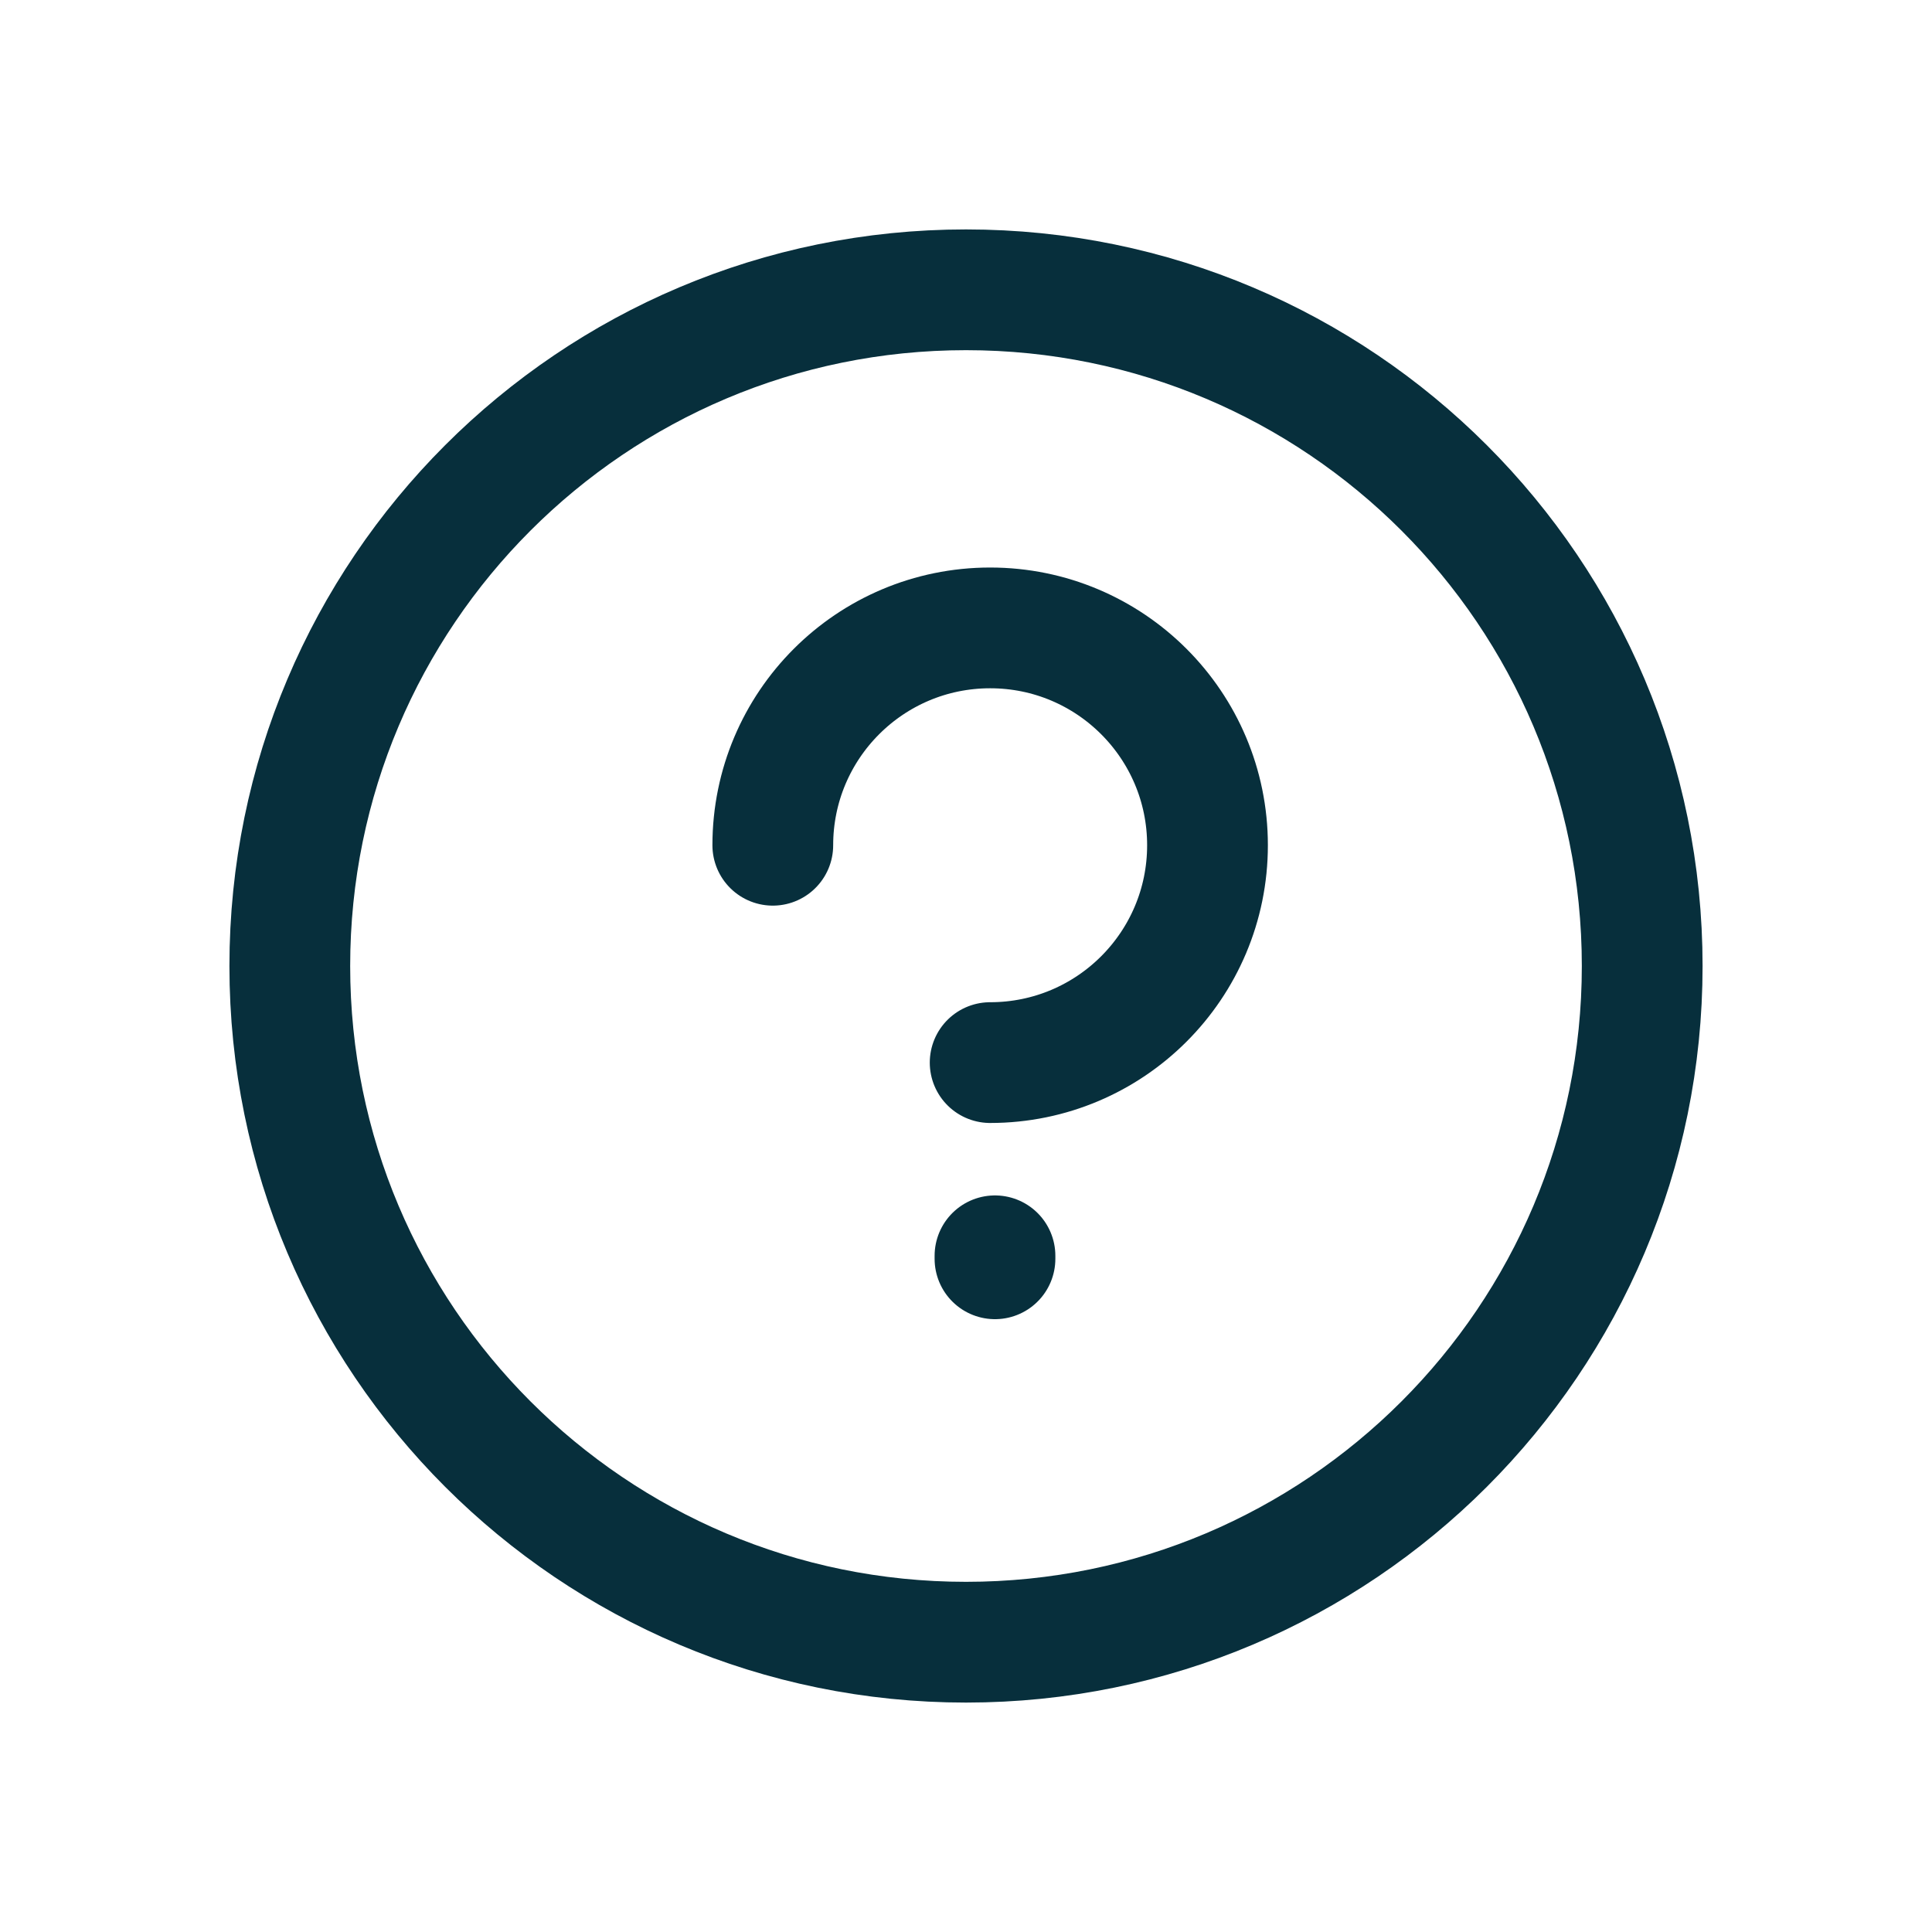 <svg width="20" height="20" viewBox="0 0 20 20" fill="none" xmlns="http://www.w3.org/2000/svg">
<g id="Solid/help-circle">
<g id="Vector">
<path d="M8 8.75C8 7.507 9.007 6.5 10.25 6.5C11.493 6.5 12.5 7.507 12.5 8.75C12.5 9.993 11.493 11 10.25 11M10.3 13V13.031M17 10C17 13.866 13.866 17 10 17C6.134 17 3 13.866 3 10C3 6.134 6.134 3 10 3C13.866 3 17 6.134 17 10Z" stroke="#072F3C" stroke-width="1.25" stroke-linecap="round" stroke-linejoin="round"/>
</g>
</g>
</svg>
